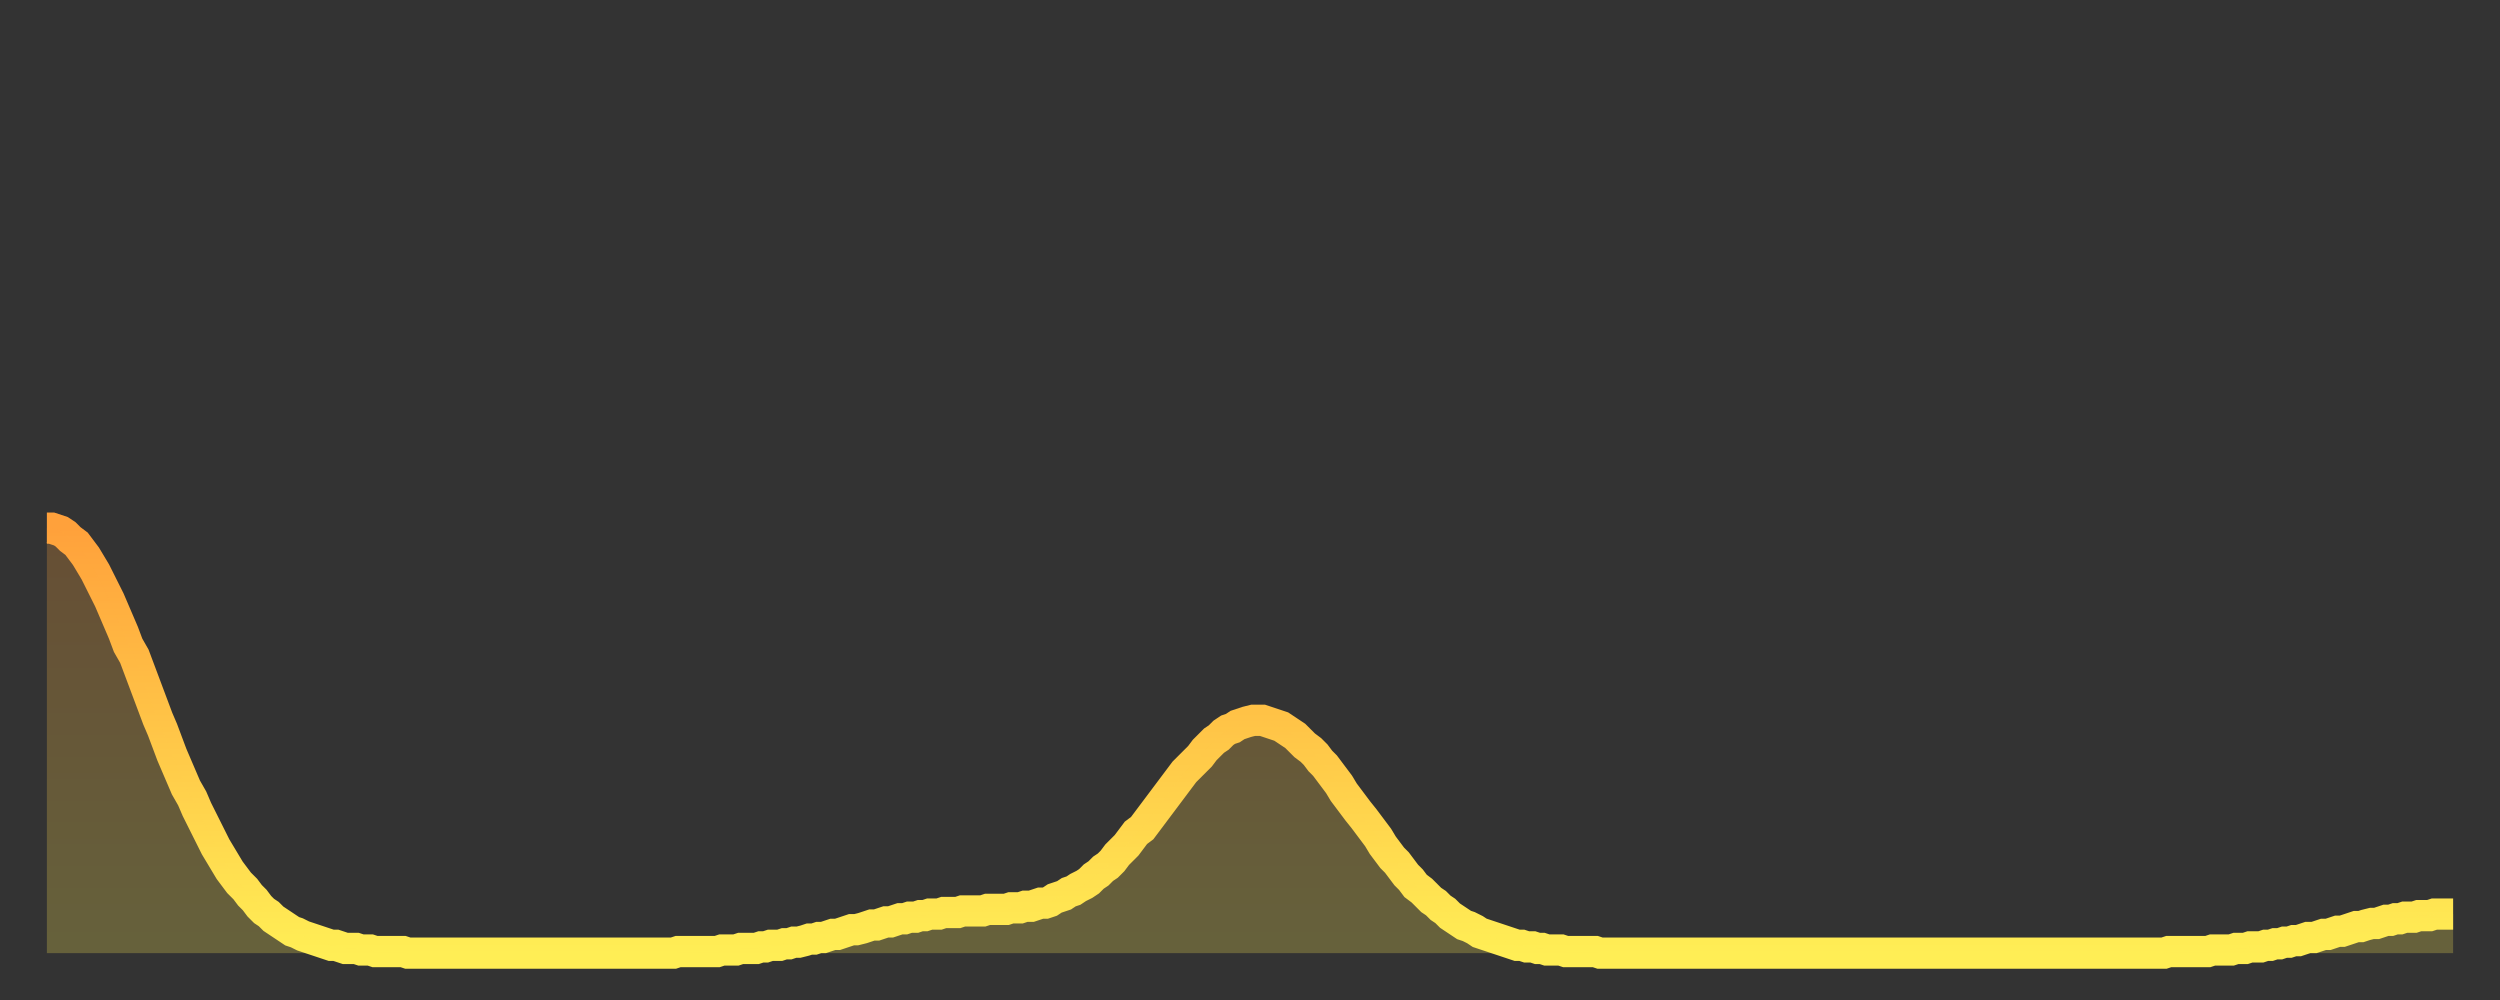 <?xml version="1.0" encoding="utf-8" ?>
<svg baseProfile="full" height="64" version="1.1" width="160" xmlns="http://www.w3.org/2000/svg" xmlns:ev="http://www.w3.org/2001/xml-events" xmlns:xlink="http://www.w3.org/1999/xlink"><rect width="100%" height="100%" fill="#333333" stroke="none"/><defs><linearGradient id="id348290" x1="0" x2="0" y1="0" y2="1"><stop offset="0%" stop-color="#ffa13b" /><stop offset="50%" stop-color="#ffc748" /><stop offset="100%" stop-color="#ffee55" /></linearGradient></defs><g transform="translate(3,3)"><g><path d="M 0.0 30.8 0.3 30.8 0.6 30.9 0.9 31.0 1.2 31.2 1.5 31.5 1.9 31.8 2.2 32.2 2.5 32.6 2.8 33.1 3.1 33.6 3.4 34.2 3.7 34.8 4.0 35.4 4.3 36.1 4.6 36.8 4.9 37.5 5.2 38.3 5.6 39.0 5.9 39.8 6.2 40.6 6.5 41.4 6.8 42.2 7.1 43.0 7.4 43.7 7.7 44.5 8.0 45.3 8.3 46.0 8.6 46.7 8.9 47.4 9.3 48.1 9.6 48.8 9.9 49.4 10.2 50.0 10.5 50.6 10.8 51.2 11.1 51.7 11.4 52.2 11.7 52.7 12.0 53.1 12.3 53.5 12.7 53.9 13.0 54.3 13.3 54.6 13.6 55.0 13.9 55.3 14.2 55.5 14.5 55.8 14.8 56.0 15.1 56.2 15.4 56.4 15.7 56.6 16.0 56.7 16.4 56.9 16.7 57.0 17.0 57.1 17.3 57.2 17.6 57.3 17.9 57.4 18.2 57.5 18.5 57.5 18.8 57.6 19.1 57.7 19.4 57.7 19.8 57.7 20.1 57.8 20.4 57.8 20.7 57.8 21.0 57.9 21.3 57.9 21.6 57.9 21.9 57.9 22.2 57.9 22.5 57.9 22.8 57.9 23.1 58.0 23.5 58.0 23.8 58.0 24.1 58.0 24.4 58.0 24.7 58.0 25.0 58.0 25.3 58.0 25.6 58.0 25.9 58.0 26.2 58.0 26.5 58.0 26.8 58.0 27.2 58.0 27.5 58.0 27.8 58.0 28.1 58.0 28.4 58.0 28.7 58.0 29.0 58.0 29.3 58.0 29.6 58.0 29.9 58.0 30.2 58.0 30.6 58.0 30.9 58.0 31.2 58.0 31.5 58.0 31.8 58.0 32.1 58.0 32.4 58.0 32.7 58.0 33.0 58.0 33.3 58.0 33.6 58.0 33.9 58.0 34.3 58.0 34.6 58.0 34.9 58.0 35.2 58.0 35.5 58.0 35.8 58.0 36.1 58.0 36.4 58.0 36.7 58.0 37.0 58.0 37.3 58.0 37.7 58.0 38.0 58.0 38.3 58.0 38.6 58.0 38.9 58.0 39.2 58.0 39.5 58.0 39.8 58.0 40.1 58.0 40.4 57.9 40.7 57.9 41.0 57.9 41.4 57.9 41.7 57.9 42.0 57.9 42.3 57.9 42.6 57.9 42.9 57.9 43.2 57.8 43.5 57.8 43.8 57.8 44.1 57.8 44.4 57.7 44.7 57.7 45.1 57.7 45.4 57.7 45.7 57.6 46.0 57.6 46.3 57.5 46.6 57.5 46.9 57.5 47.2 57.4 47.5 57.4 47.8 57.3 48.1 57.3 48.5 57.2 48.8 57.1 49.1 57.1 49.4 57.0 49.7 57.0 50.0 56.9 50.3 56.8 50.6 56.8 50.9 56.7 51.2 56.6 51.5 56.5 51.8 56.5 52.2 56.4 52.5 56.3 52.8 56.2 53.1 56.2 53.4 56.1 53.7 56.0 54.0 56.0 54.3 55.9 54.6 55.8 54.9 55.8 55.2 55.7 55.6 55.7 55.9 55.6 56.2 55.6 56.5 55.5 56.8 55.5 57.1 55.5 57.4 55.4 57.7 55.4 58.0 55.4 58.3 55.4 58.6 55.3 58.9 55.3 59.3 55.3 59.6 55.3 59.9 55.3 60.2 55.2 60.5 55.2 60.8 55.2 61.1 55.2 61.4 55.2 61.7 55.1 62.0 55.1 62.3 55.1 62.6 55.0 63.0 55.0 63.3 54.9 63.6 54.8 63.9 54.8 64.2 54.7 64.5 54.5 64.8 54.4 65.1 54.3 65.4 54.1 65.7 54.0 66.0 53.8 66.4 53.6 66.7 53.4 67.0 53.1 67.3 52.9 67.6 52.6 67.9 52.4 68.2 52.1 68.5 51.7 68.8 51.4 69.1 51.1 69.4 50.7 69.7 50.3 70.1 50.0 70.4 49.6 70.7 49.2 71.0 48.8 71.3 48.4 71.6 48.0 71.9 47.6 72.2 47.2 72.5 46.8 72.8 46.4 73.1 46.1 73.5 45.7 73.8 45.4 74.1 45.0 74.4 44.7 74.7 44.4 75.0 44.2 75.3 43.9 75.6 43.7 75.9 43.6 76.2 43.4 76.5 43.3 76.8 43.2 77.2 43.1 77.5 43.1 77.8 43.1 78.1 43.2 78.4 43.3 78.7 43.4 79.0 43.5 79.3 43.7 79.6 43.9 79.9 44.1 80.2 44.4 80.5 44.7 80.9 45.0 81.2 45.3 81.5 45.7 81.8 46.0 82.1 46.4 82.4 46.8 82.7 47.2 83.0 47.7 83.3 48.1 83.6 48.5 83.9 48.9 84.3 49.4 84.6 49.8 84.9 50.2 85.2 50.6 85.5 51.1 85.8 51.5 86.1 51.9 86.4 52.2 86.7 52.6 87.0 53.0 87.3 53.3 87.6 53.7 88.0 54.0 88.3 54.3 88.6 54.6 88.9 54.8 89.2 55.1 89.5 55.3 89.8 55.6 90.1 55.8 90.4 56.0 90.7 56.2 91.0 56.3 91.4 56.5 91.7 56.7 92.0 56.8 92.3 56.9 92.6 57.0 92.9 57.1 93.2 57.2 93.5 57.3 93.8 57.4 94.1 57.5 94.4 57.5 94.7 57.6 95.1 57.6 95.4 57.7 95.7 57.7 96.0 57.8 96.3 57.8 96.6 57.8 96.9 57.8 97.2 57.9 97.5 57.9 97.8 57.9 98.1 57.9 98.4 57.9 98.8 57.9 99.1 57.9 99.4 58.0 99.7 58.0 100.0 58.0 100.3 58.0 100.6 58.0 100.9 58.0 101.2 58.0 101.5 58.0 101.8 58.0 102.2 58.0 102.5 58.0 102.8 58.0 103.1 58.0 103.4 58.0 103.7 58.0 104.0 58.0 104.3 58.0 104.6 58.0 104.9 58.0 105.2 58.0 105.5 58.0 105.9 58.0 106.2 58.0 106.5 58.0 106.8 58.0 107.1 58.0 107.4 58.0 107.7 58.0 108.0 58.0 108.3 58.0 108.6 58.0 108.9 58.0 109.3 58.0 109.6 58.0 109.9 58.0 110.2 58.0 110.5 58.0 110.8 58.0 111.1 58.0 111.4 58.0 111.7 58.0 112.0 58.0 112.3 58.0 112.6 58.0 113.0 58.0 113.3 58.0 113.6 58.0 113.9 58.0 114.2 58.0 114.5 58.0 114.8 58.0 115.1 58.0 115.4 58.0 115.7 58.0 116.0 58.0 116.3 58.0 116.7 58.0 117.0 58.0 117.3 58.0 117.6 58.0 117.9 58.0 118.2 58.0 118.5 58.0 118.8 58.0 119.1 58.0 119.4 58.0 119.7 58.0 120.1 58.0 120.4 58.0 120.7 58.0 121.0 58.0 121.3 58.0 121.6 58.0 121.9 58.0 122.2 58.0 122.5 58.0 122.8 58.0 123.1 58.0 123.4 58.0 123.8 58.0 124.1 58.0 124.4 58.0 124.7 58.0 125.0 58.0 125.3 58.0 125.6 58.0 125.9 58.0 126.2 58.0 126.5 58.0 126.8 58.0 127.2 58.0 127.5 58.0 127.8 58.0 128.1 58.0 128.4 58.0 128.7 58.0 129.0 58.0 129.3 58.0 129.6 58.0 129.9 58.0 130.2 58.0 130.5 58.0 130.9 58.0 131.2 58.0 131.5 58.0 131.8 58.0 132.1 58.0 132.4 58.0 132.7 58.0 133.0 58.0 133.3 58.0 133.6 58.0 133.9 58.0 134.2 58.0 134.6 58.0 134.9 58.0 135.2 58.0 135.5 58.0 135.8 57.9 136.1 57.9 136.4 57.9 136.7 57.9 137.0 57.9 137.3 57.9 137.6 57.9 138.0 57.9 138.3 57.9 138.6 57.8 138.9 57.8 139.2 57.8 139.5 57.8 139.8 57.8 140.1 57.7 140.4 57.7 140.7 57.7 141.0 57.6 141.3 57.6 141.7 57.6 142.0 57.5 142.3 57.5 142.6 57.4 142.9 57.4 143.2 57.3 143.5 57.3 143.8 57.2 144.1 57.2 144.4 57.1 144.7 57.0 145.1 57.0 145.4 56.9 145.7 56.8 146.0 56.8 146.3 56.7 146.6 56.6 146.9 56.6 147.2 56.5 147.5 56.4 147.8 56.3 148.1 56.3 148.4 56.2 148.8 56.1 149.1 56.1 149.4 56.0 149.7 55.9 150.0 55.9 150.3 55.8 150.6 55.8 150.9 55.7 151.2 55.7 151.5 55.7 151.8 55.6 152.1 55.6 152.5 55.6 152.8 55.5 153.1 55.5 153.4 55.5 153.7 55.5 154.0 55.5" fill="none" id="graph-curve" opacity="1" stroke="url(#id348290)" stroke-width="2" /><path d="M 0 58 L 0.0 30.8 0.3 30.8 0.6 30.9 0.9 31.0 1.2 31.2 1.5 31.5 1.9 31.8 2.2 32.2 2.5 32.6 2.8 33.1 3.1 33.6 3.4 34.2 3.7 34.8 4.0 35.4 4.3 36.1 4.6 36.8 4.9 37.5 5.2 38.3 5.6 39.0 5.9 39.8 6.2 40.6 6.5 41.4 6.8 42.2 7.1 43.0 7.4 43.7 7.7 44.5 8.0 45.3 8.3 46.0 8.6 46.7 8.9 47.4 9.3 48.1 9.6 48.8 9.9 49.4 10.2 50.0 10.5 50.6 10.8 51.2 11.1 51.7 11.4 52.2 11.7 52.7 12.0 53.1 12.3 53.5 12.7 53.9 13.0 54.3 13.3 54.6 13.6 55.0 13.9 55.3 14.2 55.5 14.5 55.8 14.8 56.0 15.1 56.2 15.4 56.4 15.7 56.6 16.0 56.7 16.4 56.9 16.7 57.0 17.0 57.1 17.3 57.2 17.6 57.3 17.9 57.4 18.2 57.5 18.5 57.5 18.8 57.6 19.1 57.7 19.4 57.7 19.8 57.7 20.1 57.8 20.4 57.8 20.7 57.8 21.0 57.9 21.3 57.9 21.6 57.9 21.9 57.9 22.2 57.9 22.5 57.9 22.8 57.9 23.1 58.0 23.5 58.0 23.8 58.0 24.1 58.0 24.4 58.0 24.7 58.0 25.0 58.0 25.3 58.0 25.6 58.0 25.9 58.0 26.2 58.0 26.5 58.0 26.8 58.0 27.2 58.0 27.5 58.0 27.8 58.0 28.1 58.0 28.4 58.0 28.7 58.0 29.0 58.0 29.3 58.0 29.6 58.0 29.9 58.0 30.2 58.0 30.6 58.0 30.9 58.0 31.2 58.0 31.5 58.0 31.8 58.0 32.1 58.0 32.4 58.0 32.7 58.0 33.0 58.0 33.3 58.0 33.6 58.0 33.9 58.0 34.3 58.0 34.6 58.0 34.9 58.0 35.2 58.0 35.5 58.0 35.8 58.0 36.1 58.0 36.4 58.0 36.7 58.0 37.0 58.0 37.3 58.0 37.7 58.0 38.0 58.0 38.3 58.0 38.6 58.0 38.9 58.0 39.2 58.0 39.5 58.0 39.8 58.0 40.1 58.0 40.4 57.9 40.7 57.9 41.0 57.9 41.4 57.9 41.7 57.9 42.0 57.9 42.3 57.9 42.6 57.9 42.9 57.9 43.2 57.8 43.5 57.8 43.8 57.8 44.1 57.8 44.4 57.7 44.7 57.7 45.1 57.7 45.4 57.7 45.7 57.6 46.0 57.6 46.3 57.5 46.6 57.5 46.9 57.5 47.2 57.4 47.5 57.4 47.8 57.3 48.1 57.3 48.5 57.2 48.8 57.1 49.1 57.1 49.4 57.0 49.7 57.0 50.0 56.9 50.3 56.8 50.6 56.8 50.9 56.7 51.2 56.6 51.5 56.5 51.8 56.5 52.2 56.4 52.5 56.3 52.8 56.2 53.1 56.2 53.4 56.1 53.7 56.0 54.0 56.0 54.3 55.9 54.6 55.8 54.9 55.8 55.2 55.7 55.6 55.7 55.9 55.6 56.2 55.6 56.5 55.5 56.8 55.5 57.1 55.5 57.4 55.4 57.7 55.4 58.0 55.4 58.3 55.4 58.6 55.3 58.9 55.3 59.3 55.3 59.6 55.3 59.9 55.3 60.2 55.2 60.5 55.2 60.8 55.2 61.1 55.2 61.4 55.2 61.7 55.1 62.0 55.1 62.3 55.1 62.6 55.0 63.0 55.0 63.3 54.9 63.6 54.8 63.9 54.8 64.2 54.7 64.5 54.5 64.8 54.4 65.1 54.3 65.4 54.1 65.7 54.0 66.0 53.8 66.4 53.6 66.7 53.4 67.0 53.1 67.3 52.9 67.6 52.6 67.9 52.4 68.2 52.1 68.5 51.7 68.8 51.4 69.1 51.1 69.4 50.7 69.7 50.3 70.1 50.0 70.4 49.6 70.7 49.2 71.0 48.8 71.3 48.4 71.6 48.0 71.9 47.6 72.2 47.2 72.5 46.8 72.8 46.4 73.1 46.1 73.5 45.7 73.8 45.4 74.1 45.0 74.4 44.7 74.7 44.4 75.0 44.2 75.3 43.9 75.6 43.7 75.9 43.6 76.2 43.4 76.5 43.3 76.8 43.2 77.2 43.1 77.5 43.1 77.8 43.1 78.1 43.2 78.4 43.3 78.7 43.4 79.0 43.5 79.3 43.7 79.6 43.9 79.9 44.1 80.2 44.4 80.5 44.7 80.9 45.0 81.2 45.3 81.5 45.7 81.8 46.0 82.1 46.4 82.4 46.8 82.7 47.2 83.0 47.7 83.3 48.1 83.6 48.5 83.9 48.9 84.3 49.4 84.6 49.8 84.9 50.2 85.2 50.6 85.5 51.1 85.8 51.5 86.1 51.9 86.4 52.2 86.7 52.6 87.0 53.0 87.3 53.3 87.6 53.7 88.0 54.0 88.3 54.3 88.6 54.6 88.9 54.8 89.2 55.1 89.5 55.3 89.8 55.6 90.1 55.8 90.4 56.0 90.7 56.2 91.0 56.3 91.4 56.5 91.7 56.7 92.0 56.8 92.3 56.9 92.6 57.0 92.9 57.1 93.2 57.2 93.5 57.3 93.8 57.4 94.1 57.5 94.4 57.5 94.7 57.6 95.1 57.6 95.4 57.7 95.7 57.7 96.0 57.8 96.3 57.8 96.6 57.8 96.9 57.8 97.2 57.9 97.5 57.9 97.8 57.9 98.1 57.9 98.4 57.9 98.8 57.9 99.1 57.9 99.4 58.0 99.7 58.0 100.0 58.0 100.3 58.0 100.6 58.0 100.9 58.0 101.2 58.0 101.5 58.0 101.8 58.0 102.2 58.0 102.5 58.0 102.8 58.0 103.1 58.0 103.4 58.0 103.7 58.0 104.0 58.0 104.3 58.0 104.6 58.0 104.9 58.0 105.2 58.0 105.5 58.0 105.9 58.0 106.2 58.0 106.5 58.0 106.8 58.0 107.1 58.0 107.4 58.0 107.7 58.0 108.0 58.0 108.3 58.0 108.6 58.0 108.9 58.0 109.3 58.0 109.6 58.0 109.9 58.0 110.2 58.0 110.5 58.0 110.8 58.0 111.1 58.0 111.4 58.0 111.7 58.0 112.0 58.0 112.3 58.0 112.6 58.0 113.0 58.0 113.3 58.0 113.6 58.0 113.9 58.0 114.2 58.0 114.5 58.0 114.8 58.0 115.1 58.0 115.4 58.0 115.7 58.0 116.0 58.0 116.3 58.0 116.7 58.0 117.0 58.0 117.3 58.0 117.6 58.0 117.9 58.0 118.2 58.0 118.5 58.0 118.8 58.0 119.1 58.0 119.4 58.0 119.7 58.0 120.1 58.0 120.4 58.0 120.7 58.0 121.0 58.0 121.3 58.0 121.6 58.0 121.9 58.0 122.2 58.0 122.5 58.0 122.8 58.0 123.1 58.0 123.4 58.0 123.8 58.0 124.1 58.0 124.4 58.0 124.7 58.0 125.0 58.0 125.3 58.0 125.6 58.0 125.9 58.0 126.2 58.0 126.5 58.0 126.8 58.0 127.2 58.0 127.5 58.0 127.8 58.0 128.1 58.0 128.4 58.0 128.7 58.0 129.0 58.0 129.3 58.0 129.6 58.0 129.9 58.0 130.2 58.0 130.5 58.0 130.9 58.0 131.2 58.0 131.5 58.0 131.8 58.0 132.1 58.0 132.4 58.0 132.7 58.0 133.0 58.0 133.3 58.0 133.6 58.0 133.9 58.0 134.2 58.0 134.6 58.0 134.9 58.0 135.2 58.0 135.5 58.0 135.8 57.9 136.1 57.9 136.4 57.9 136.7 57.9 137.0 57.9 137.3 57.9 137.6 57.9 138.0 57.9 138.3 57.9 138.6 57.8 138.9 57.8 139.2 57.8 139.5 57.8 139.8 57.8 140.1 57.7 140.4 57.7 140.7 57.7 141.0 57.6 141.3 57.6 141.7 57.6 142.0 57.5 142.3 57.5 142.6 57.4 142.9 57.4 143.2 57.3 143.5 57.3 143.8 57.2 144.1 57.2 144.4 57.1 144.7 57.0 145.1 57.0 145.4 56.9 145.7 56.8 146.0 56.8 146.3 56.7 146.6 56.6 146.9 56.6 147.2 56.5 147.5 56.4 147.8 56.3 148.1 56.3 148.4 56.2 148.8 56.1 149.1 56.1 149.4 56.0 149.7 55.9 150.0 55.9 150.3 55.8 150.6 55.8 150.9 55.7 151.2 55.7 151.5 55.7 151.8 55.6 152.1 55.6 152.5 55.6 152.8 55.5 153.1 55.5 153.4 55.5 153.7 55.5 154.0 55.5 154 58" fill="url(#id348290)" fill-opacity=".25" id="graph-shadow" /></g></g></svg>